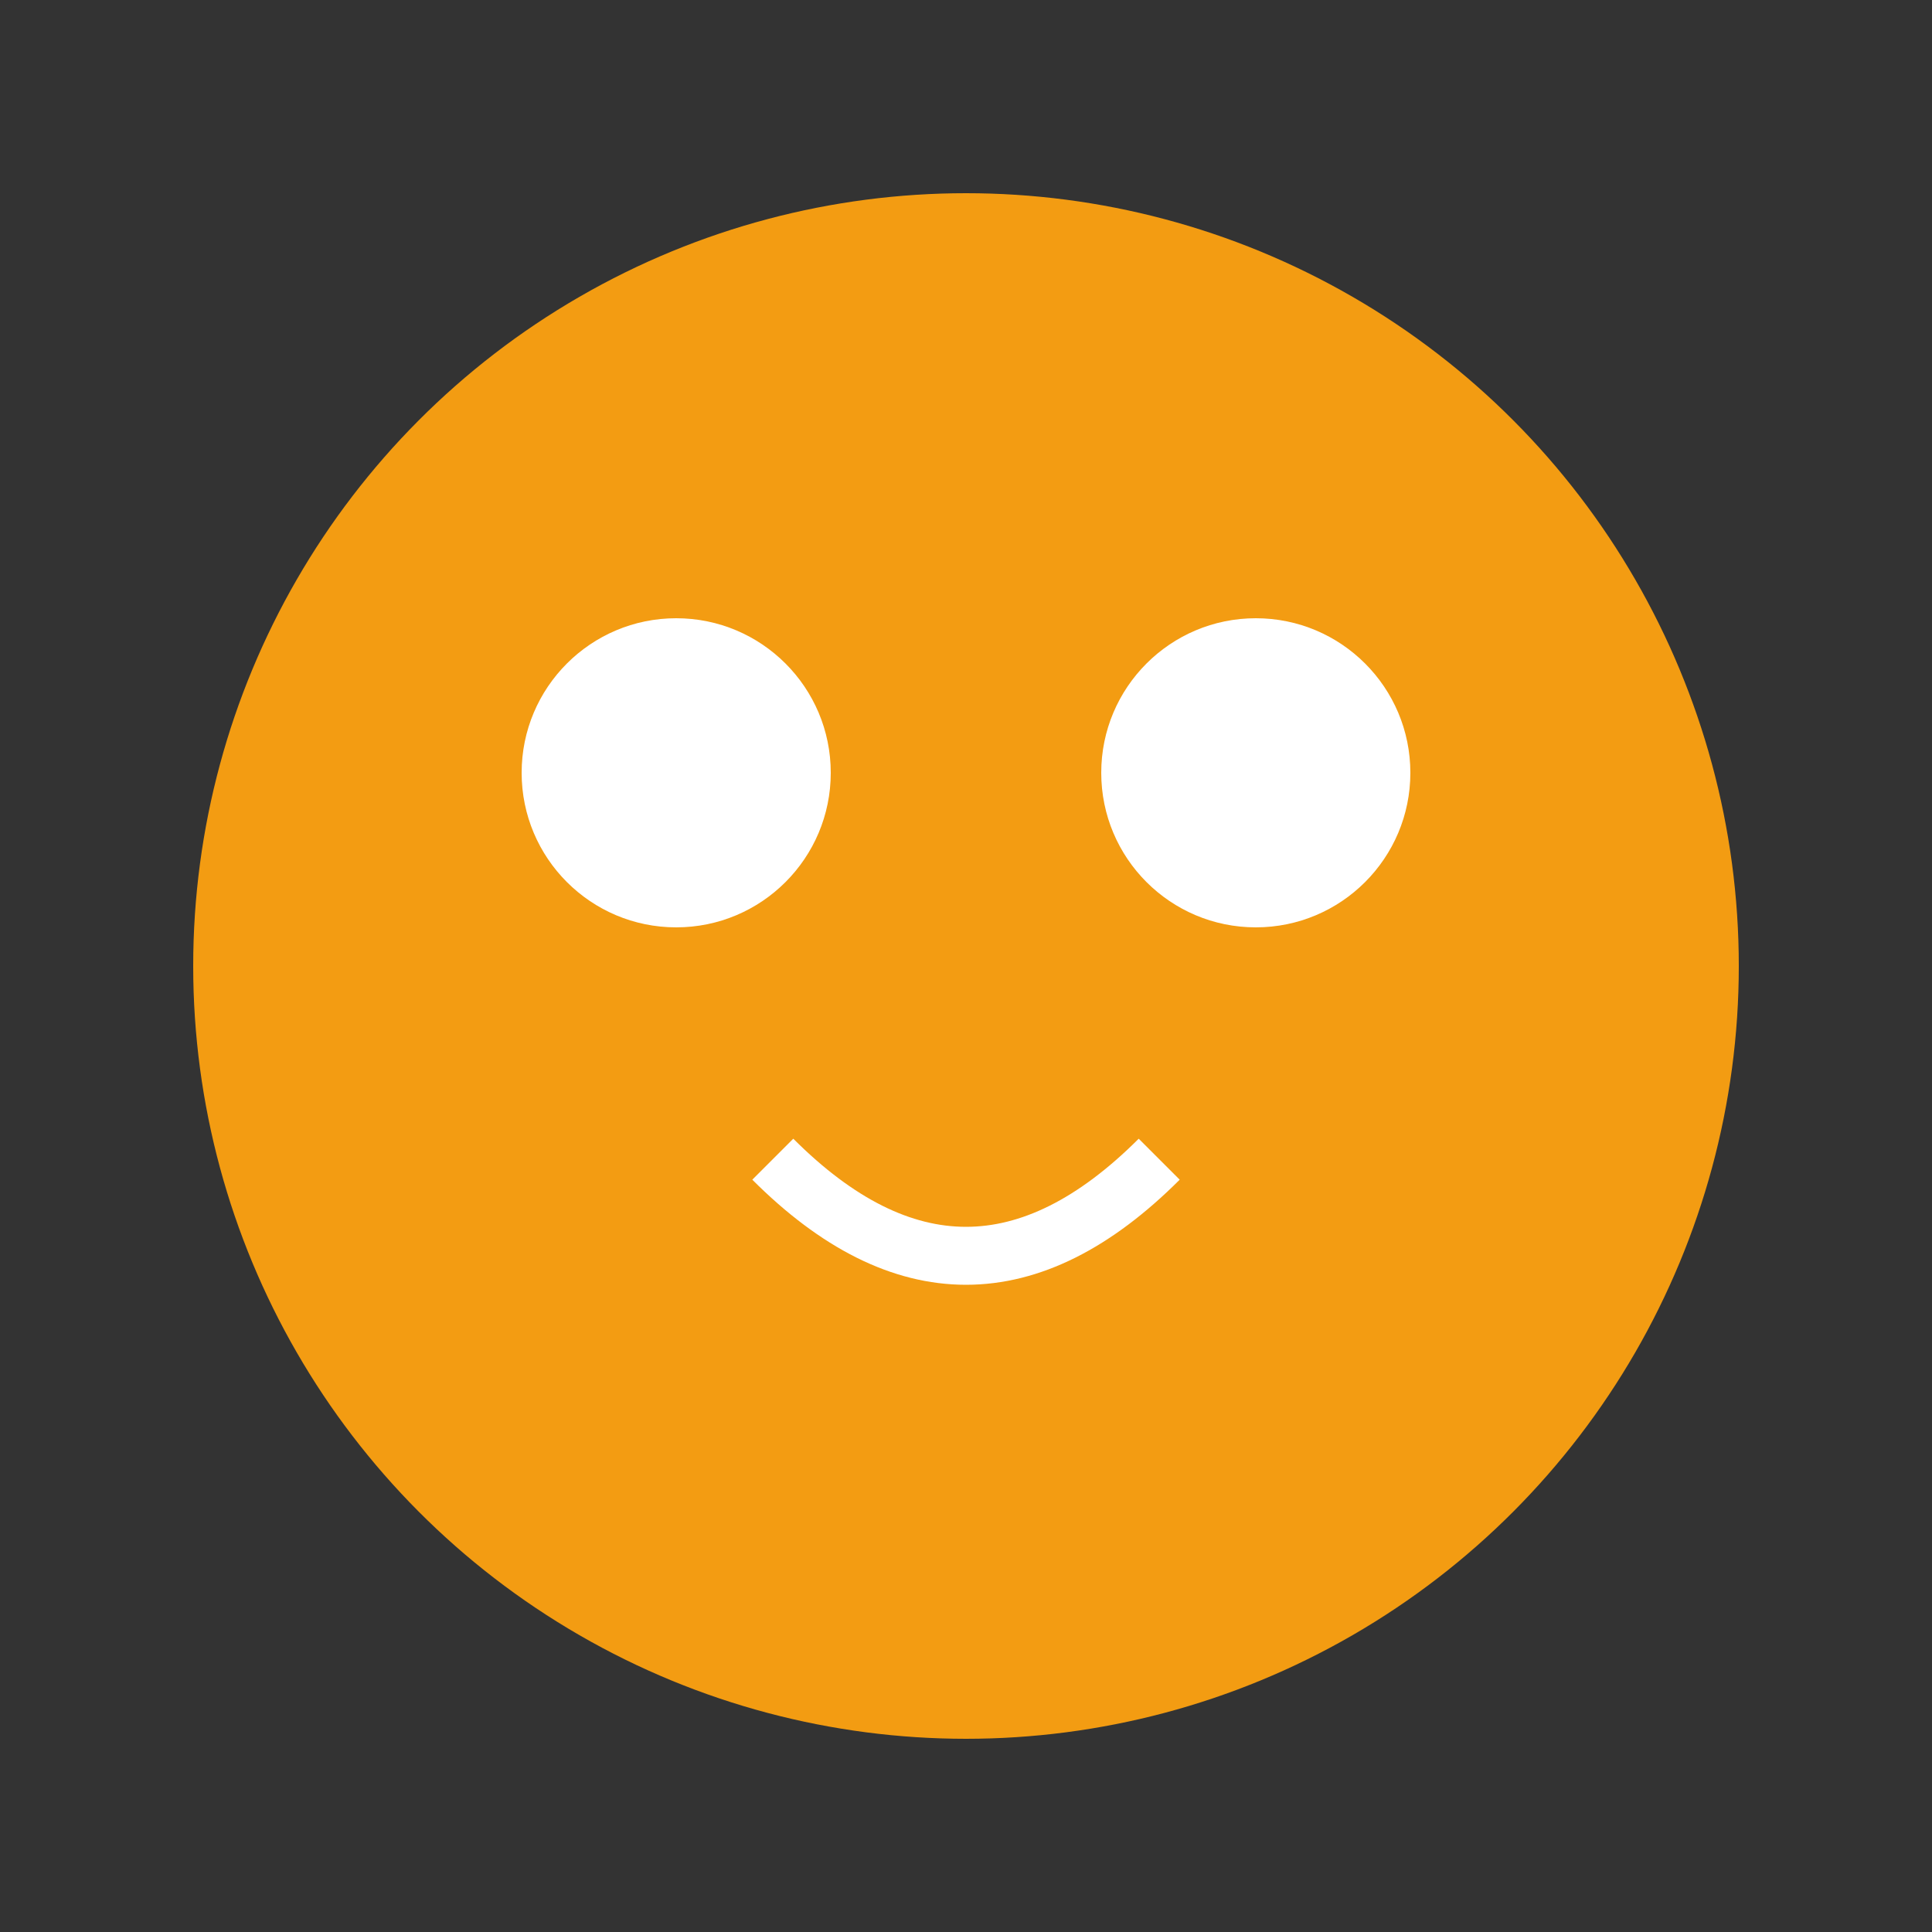 <svg width="100" height="100" xmlns="http://www.w3.org/2000/svg">
  <rect width="100%" height="100%" fill="#333333" stroke="none"/>
  <circle cx="50" cy="50" r="40" fill="#f39c12"/>
  <circle cx="35" cy="40" r="8" fill="#fff"/>
  <circle cx="65" cy="40" r="8" fill="#fff"/>
  <path d="M40,60 Q50,70 60,60" stroke="#fff" stroke-width="3" fill="transparent"/>
</svg>